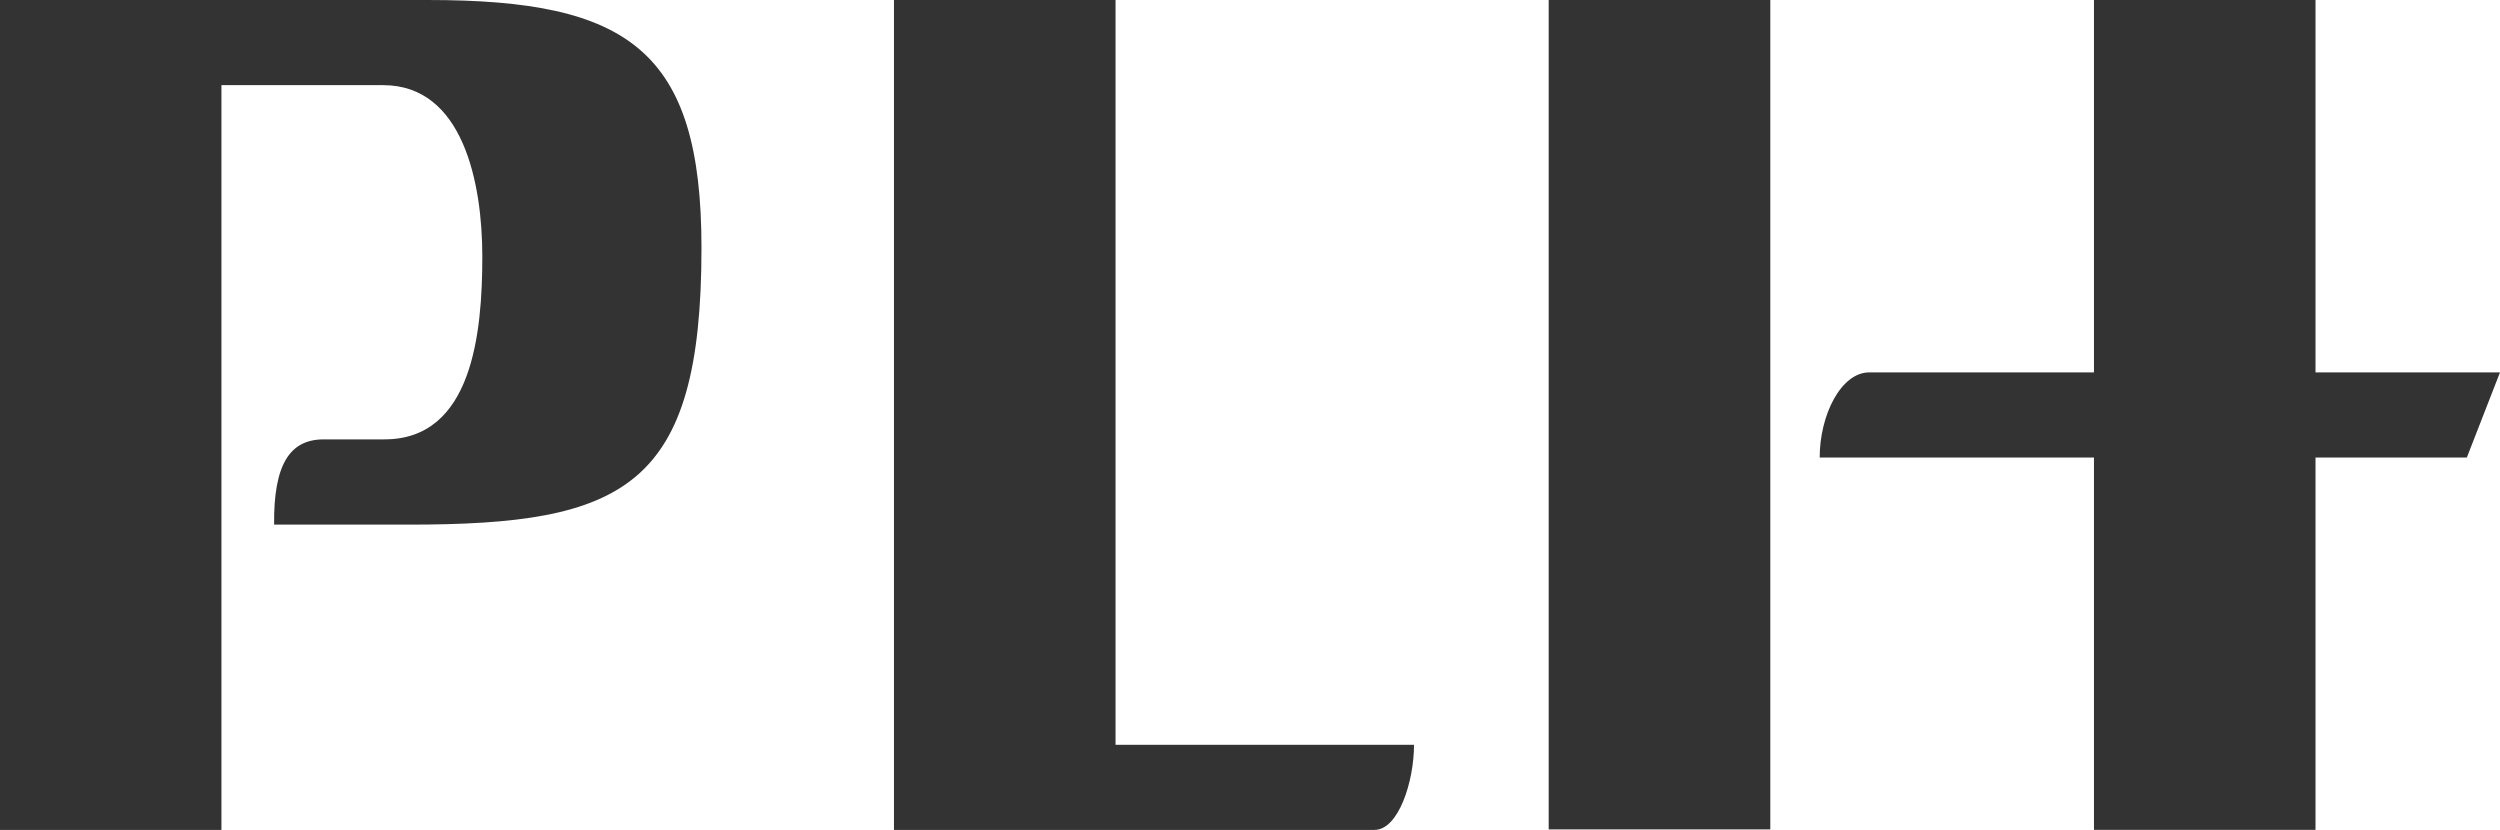 <?xml version="1.0" encoding="UTF-8"?>
<svg xmlns="http://www.w3.org/2000/svg" id="Layer_1" data-name="Layer 1" viewBox="0 0 202 67.057">
  <defs>
    <style>
      .cls-1 {
        fill: #333;
      }
    </style>
  </defs>
  <path class="cls-1" d="M72.232,67.056V.001h17.904V60.182h24.116c0,2.975-1.256,6.874-3.192,6.874h-38.828"></path>
  <path class="cls-1" d="M34.636,.001H0V67.056H17.892V6.881h13.071c6.467,0,8.008,7.936,8.008,13.846,0,6.171-.802,14.774-7.907,14.774h-4.908c-2.776,0-4.055,2.083-4.008,6.889h10.879c17.438,0,23.653-2.961,23.653-22.366C56.68,4.042,50.765,.001,34.636,.001"></path>
  <rect class="cls-1" x="125.134" width="17.907" height="67.014"></rect>
  <path class="cls-1" d="M202,30.088h-14.906V0h-17.901V30.088h-18.148c-2.298,0-4.014,3.456-4.014,6.88h22.162v30.088h17.901v-30.088h12.227l2.679-6.88"></path>
</svg>
